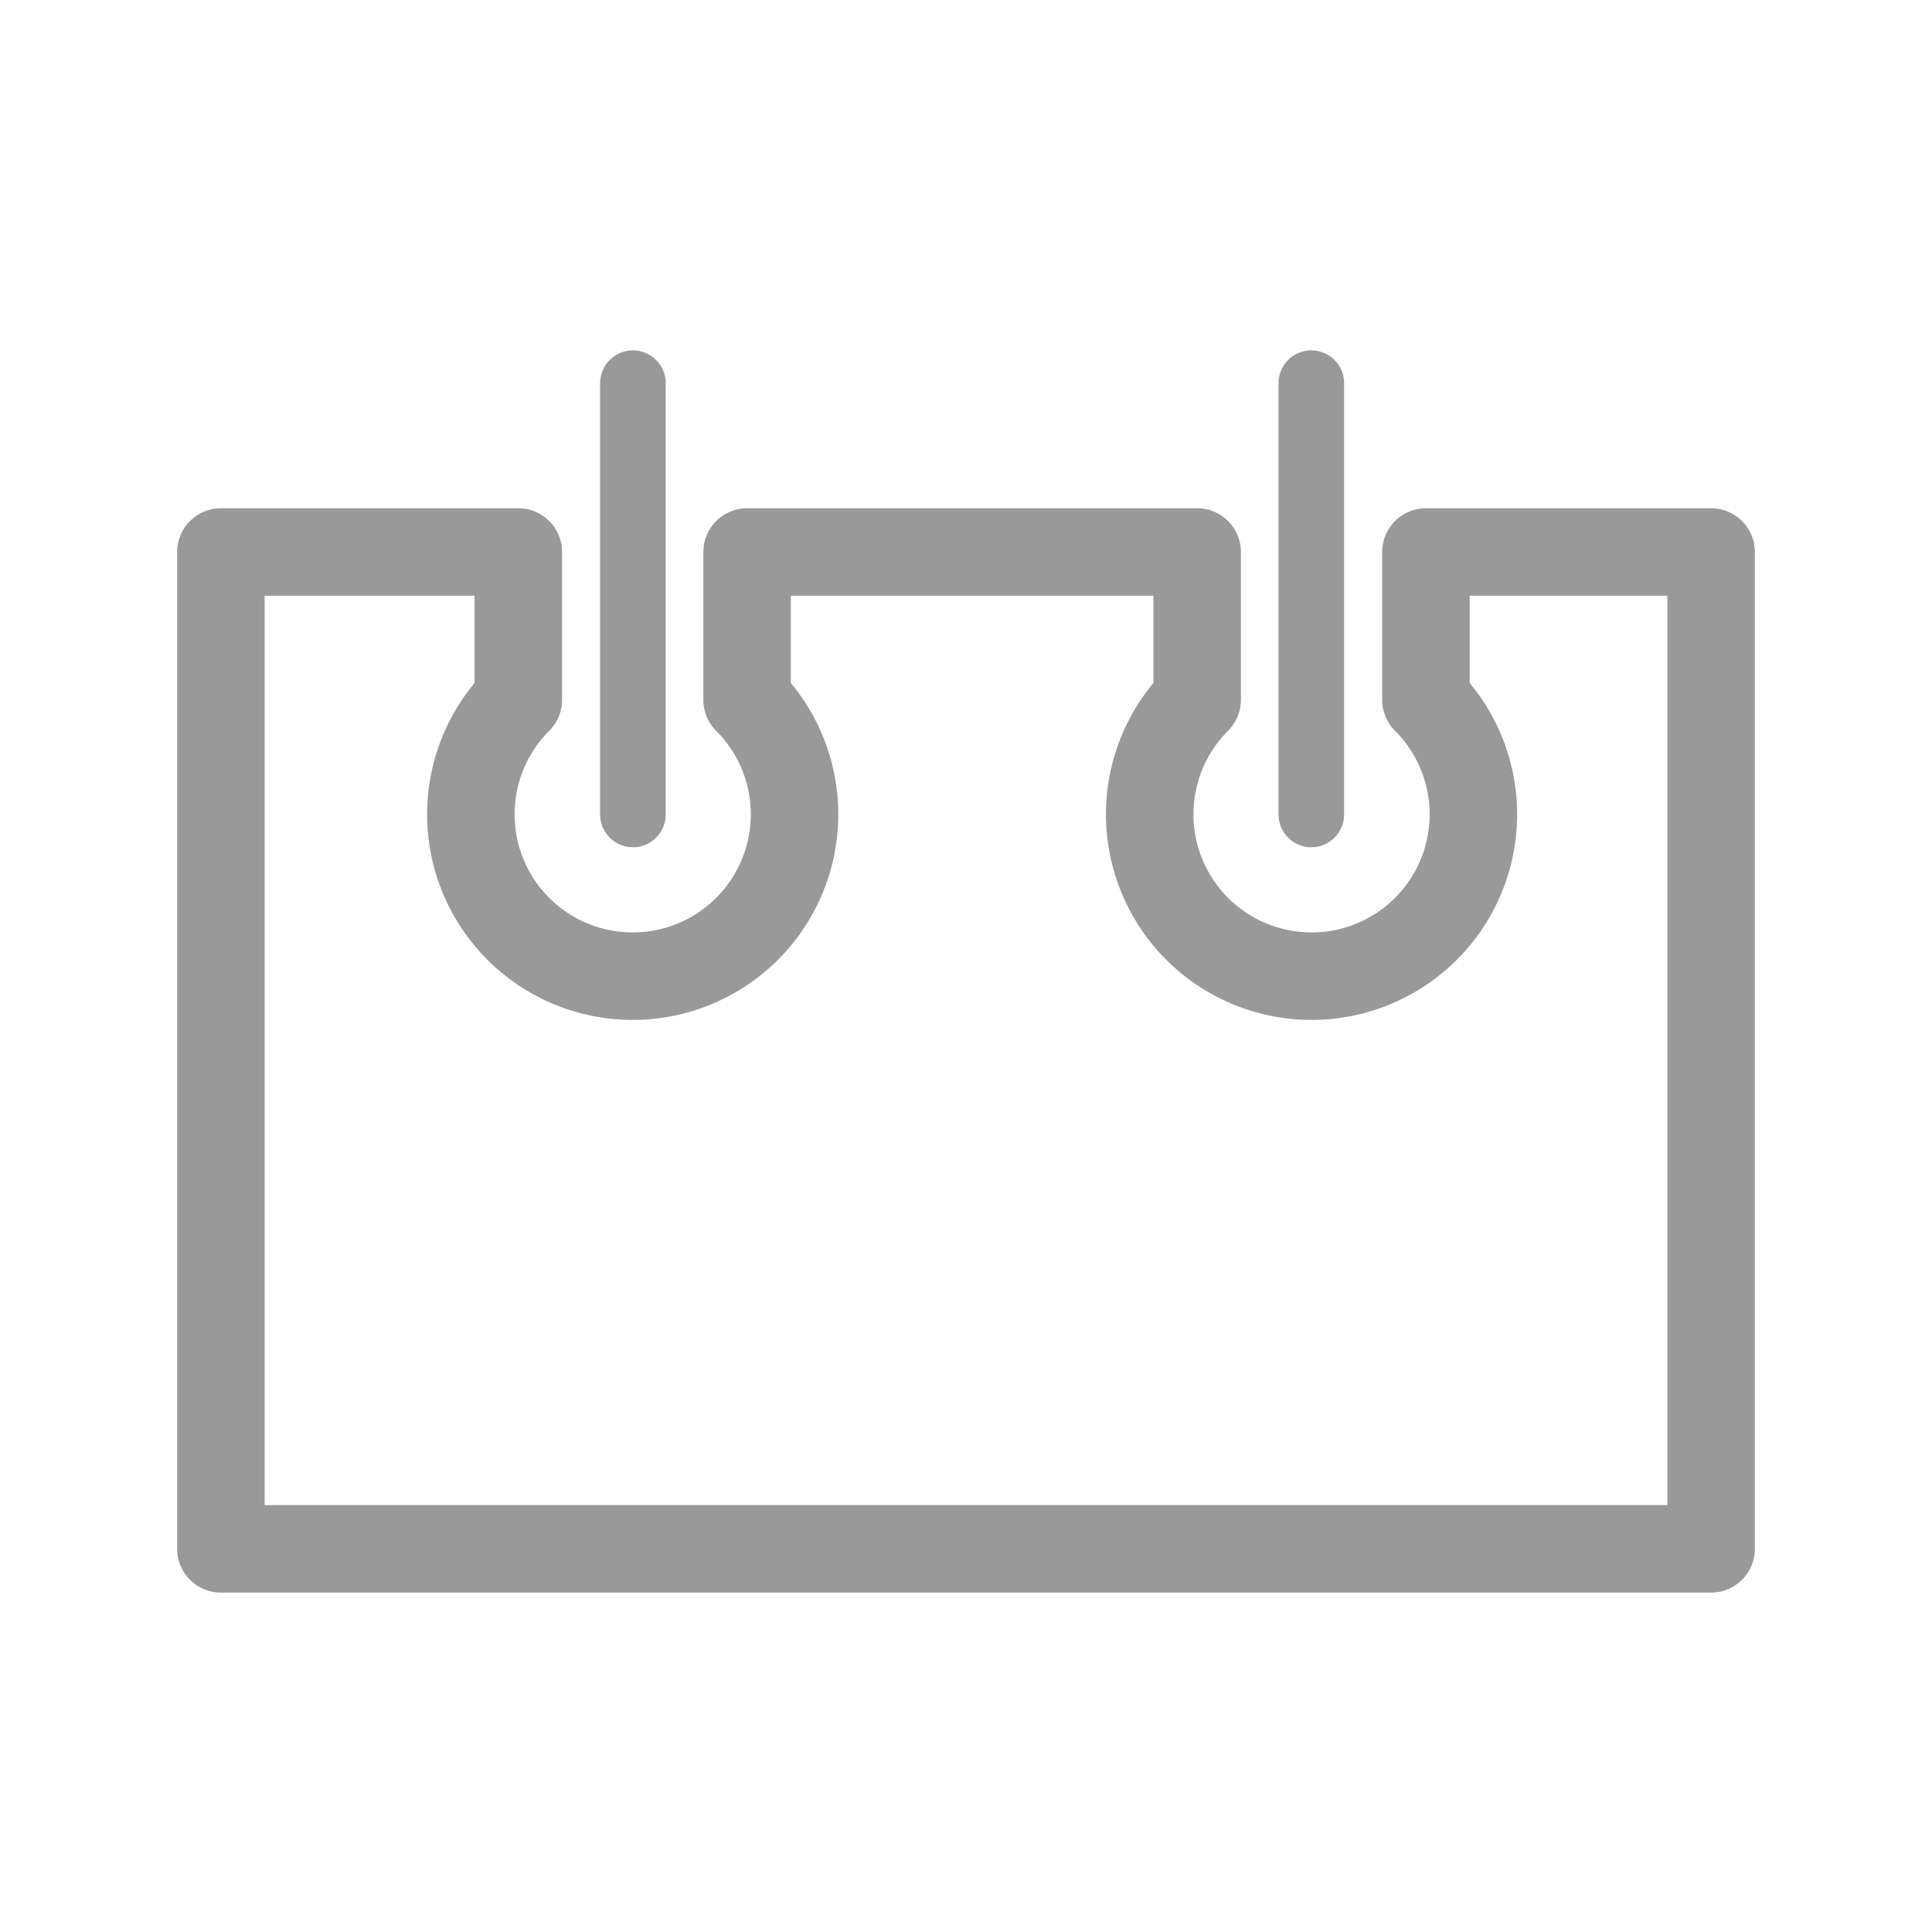 <svg xmlns="http://www.w3.org/2000/svg" viewBox="0 0 44.17 44.17"><defs><style>.cls-1,.cls-2{fill:none;stroke:#999;}.cls-1{stroke-linecap:round;stroke-miterlimit:10;stroke-width:1.5px;}.cls-2{stroke-linejoin:round;stroke-width:2px;}</style></defs><title>Zeichenfläche 25</title><g id="Ebene_2" data-name="Ebene 2"><line class="cls-1" x1="14.47" y1="18.62" x2="14.47" y2="8.76"/><line class="cls-1" x1="29.98" y1="18.62" x2="29.98" y2="8.76"/><path class="cls-2" d="M32.6,12.62V16a3.7,3.7,0,1,1-5.23,0V12.62H17.08V16a3.7,3.7,0,1,1-5.23,0V12.62H5.05V35.41H39.12V12.62Z"/></g></svg>